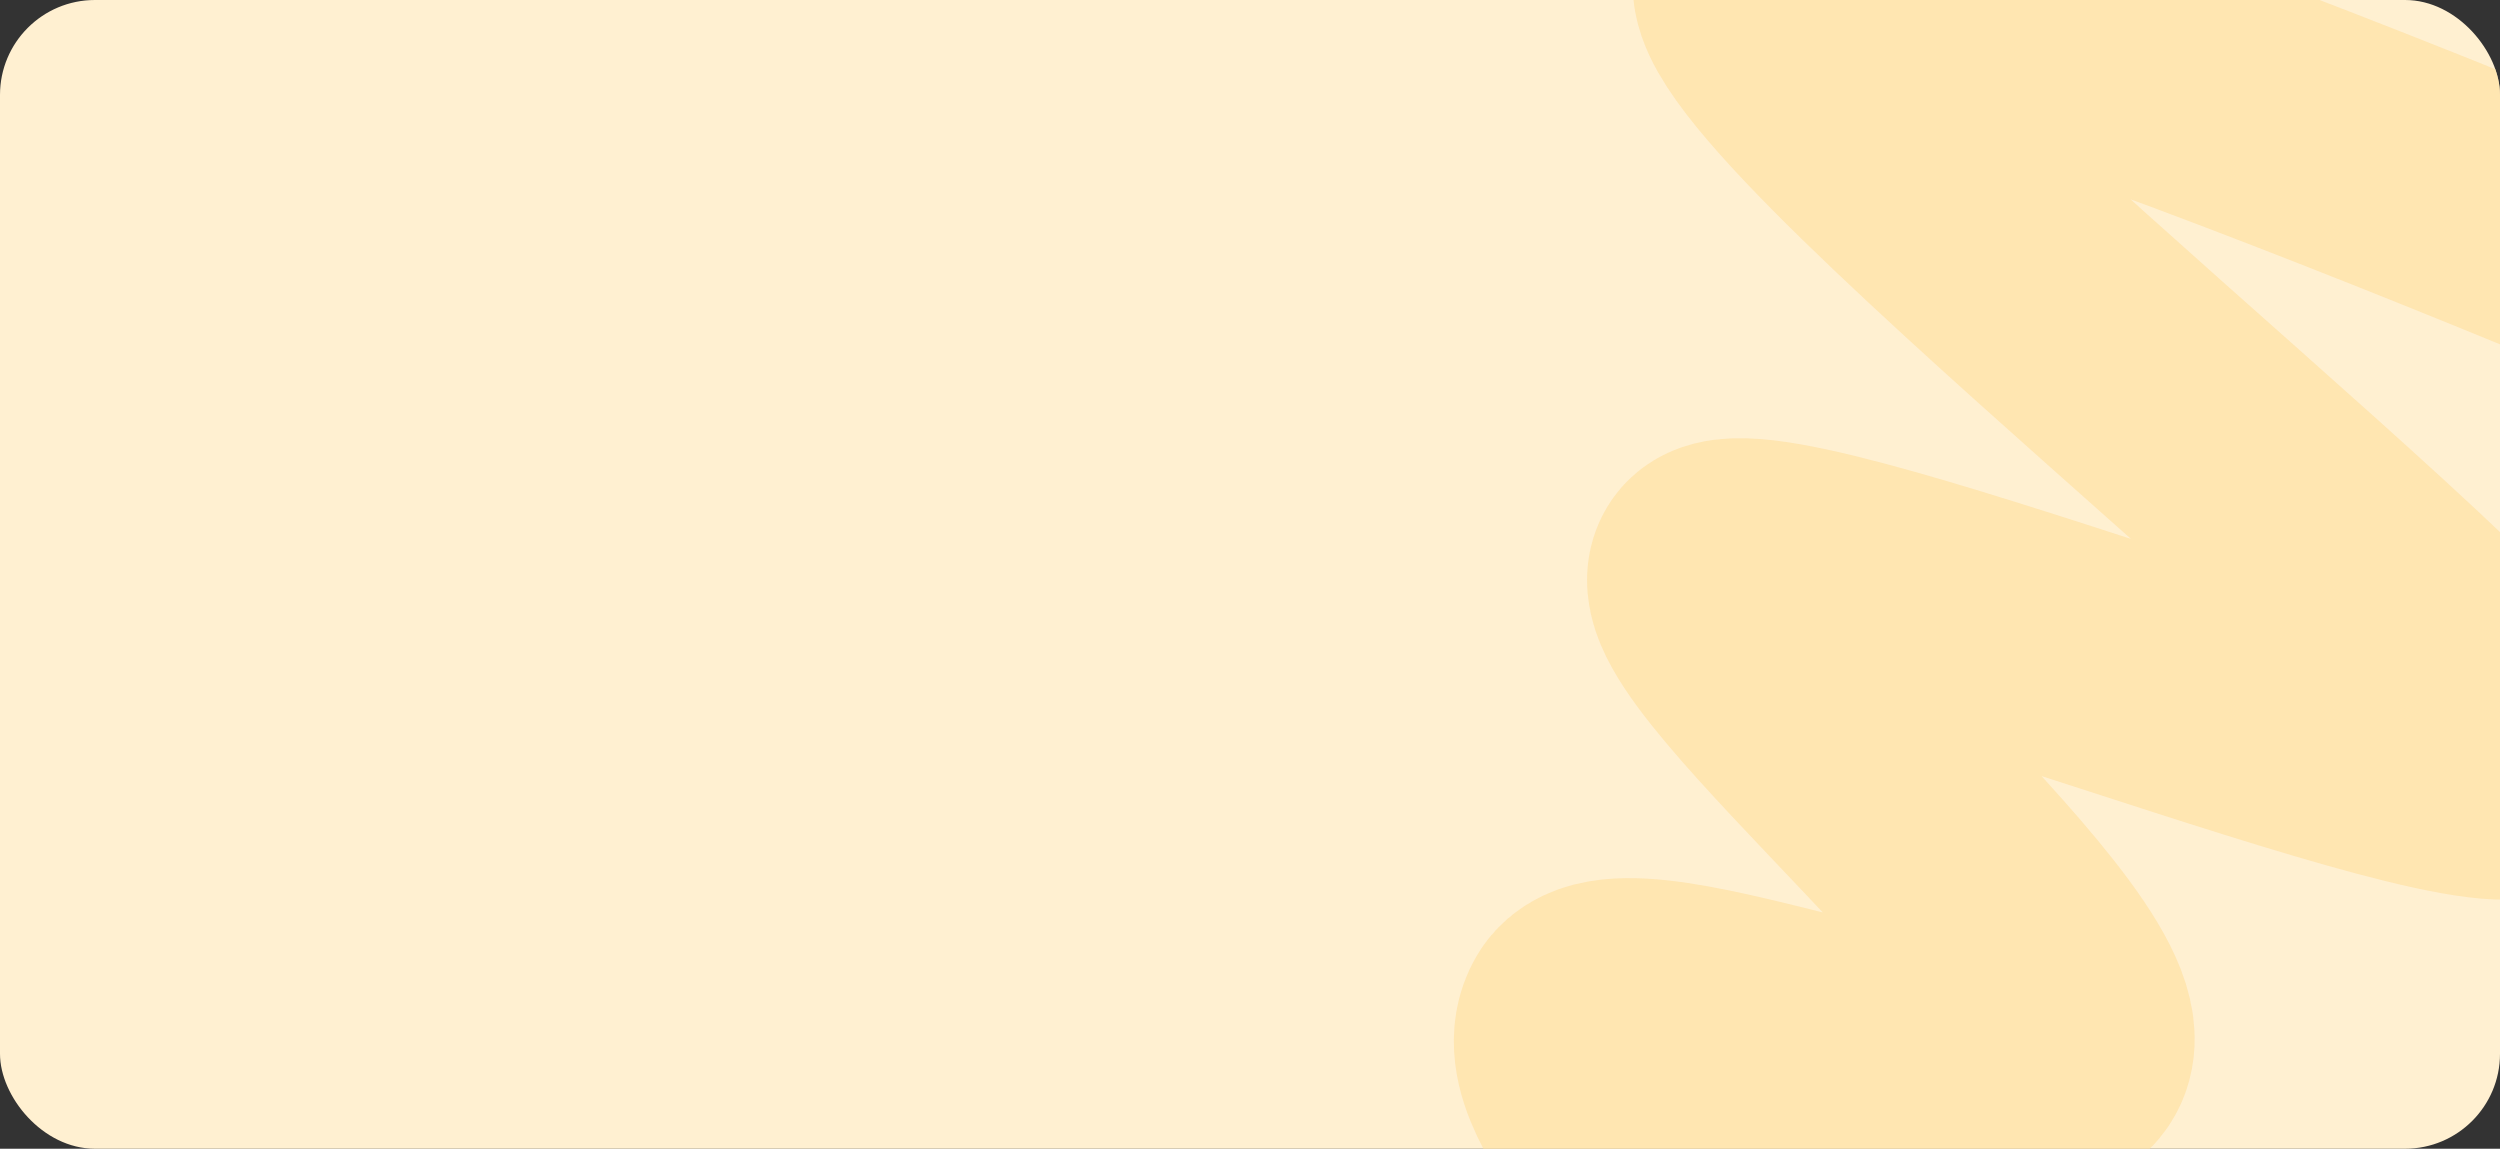 <?xml version="1.0" encoding="UTF-8"?> <svg xmlns="http://www.w3.org/2000/svg" width="790" height="363" viewBox="0 0 790 363" fill="none"><rect x="0" y="0" width="790" height="363" fill="#333333" stroke="none"/><g clip-path="url(#clip0_817_916)"><rect width="790" height="363" rx="30" fill="#FFF0D1"></rect><path opacity="0.7" d="M378.06 465.603C378.06 465.603 530.682 422.226 538.911 406.158C547.139 390.089 488.734 343.39 501.147 322.276C513.559 301.163 634.366 358.175 651.971 333.639C669.575 309.104 530.919 199.138 542.162 180.79C553.405 162.441 785.802 259.769 799.161 242.168C812.521 224.566 537.489 14.359 556.913 -7.77C576.336 -29.899 916.413 118.73 916.413 118.73" stroke="#FFE2A5" stroke-width="80" stroke-linecap="round"></path></g><defs><clipPath id="clip0_817_916"><rect width="790" height="363" rx="30" fill="white"></rect></clipPath></defs></svg> 